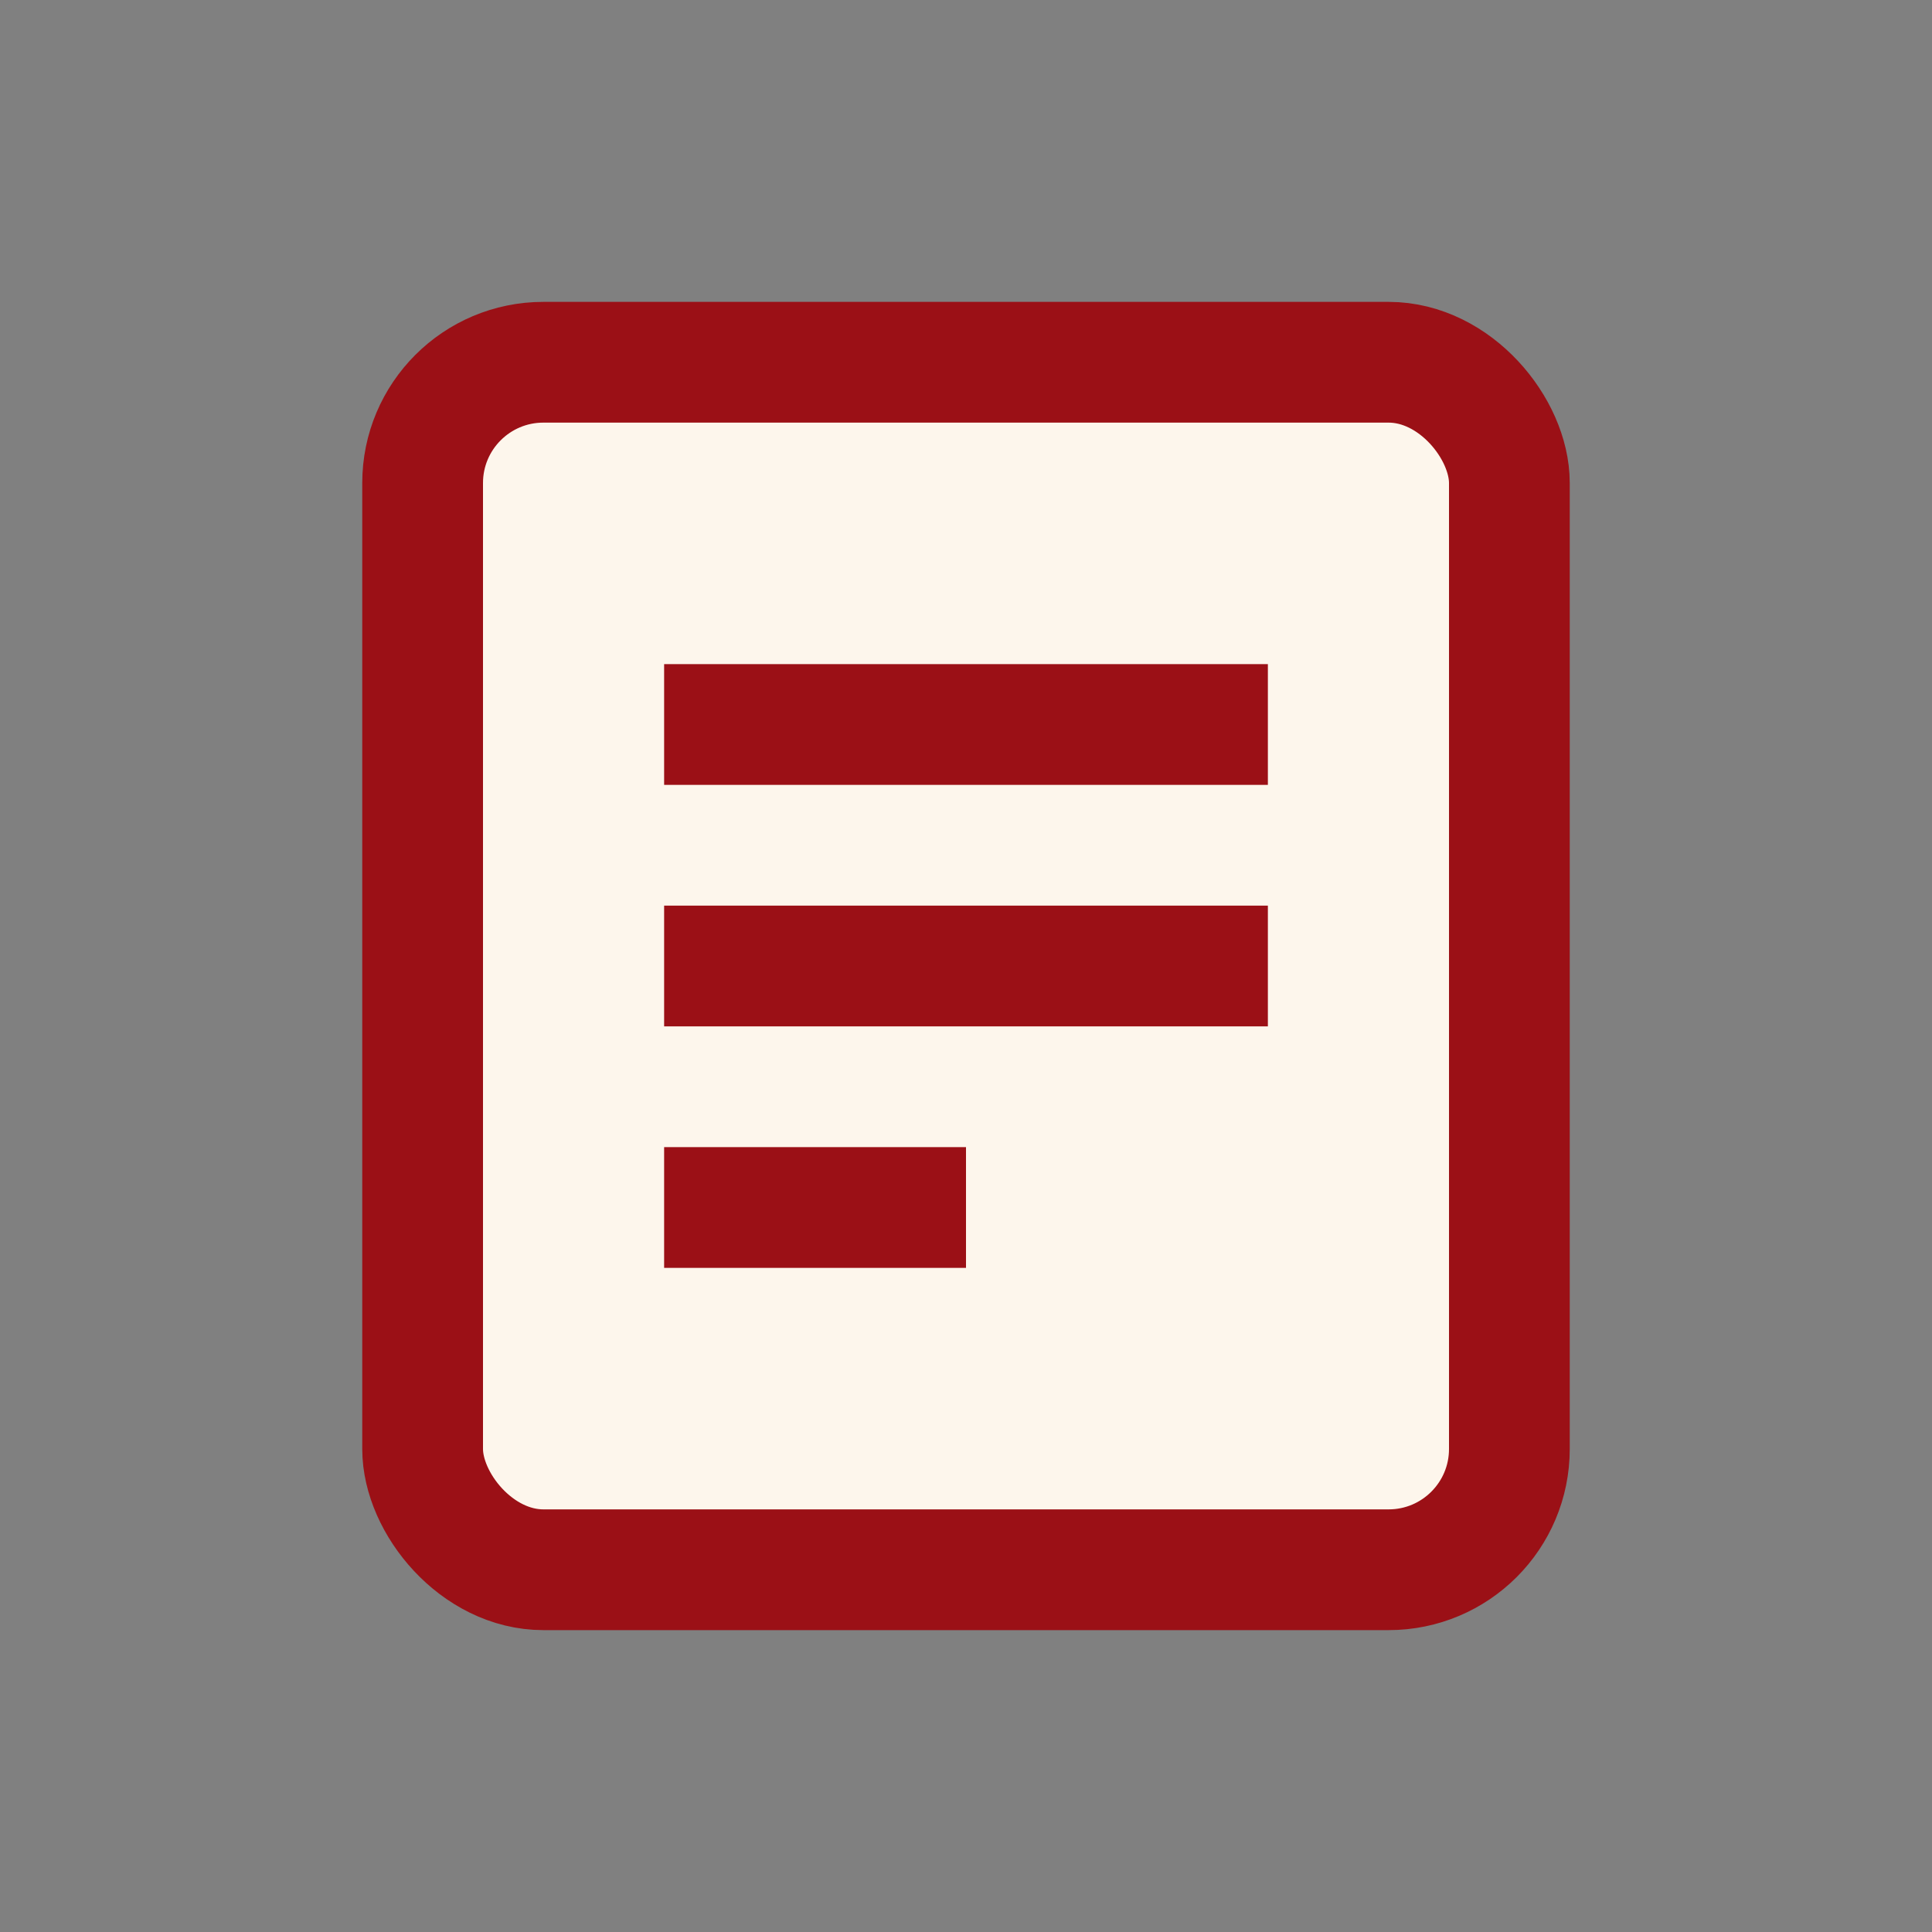 <?xml version="1.0" encoding="UTF-8"?>
<svg xmlns="http://www.w3.org/2000/svg" width="32" height="32" viewBox="0 0 32 32"><rect x="0" y="0" width="32" height="32" fill="#808080" stroke="none"/><rect x="7" y="6" width="18" height="20" rx="2" fill="#FDF6EC" stroke="#9B1016" stroke-width="2"/><path d="M11 12h10M11 16h10M11 20h5" stroke="#9B1016" stroke-width="2"/></svg>